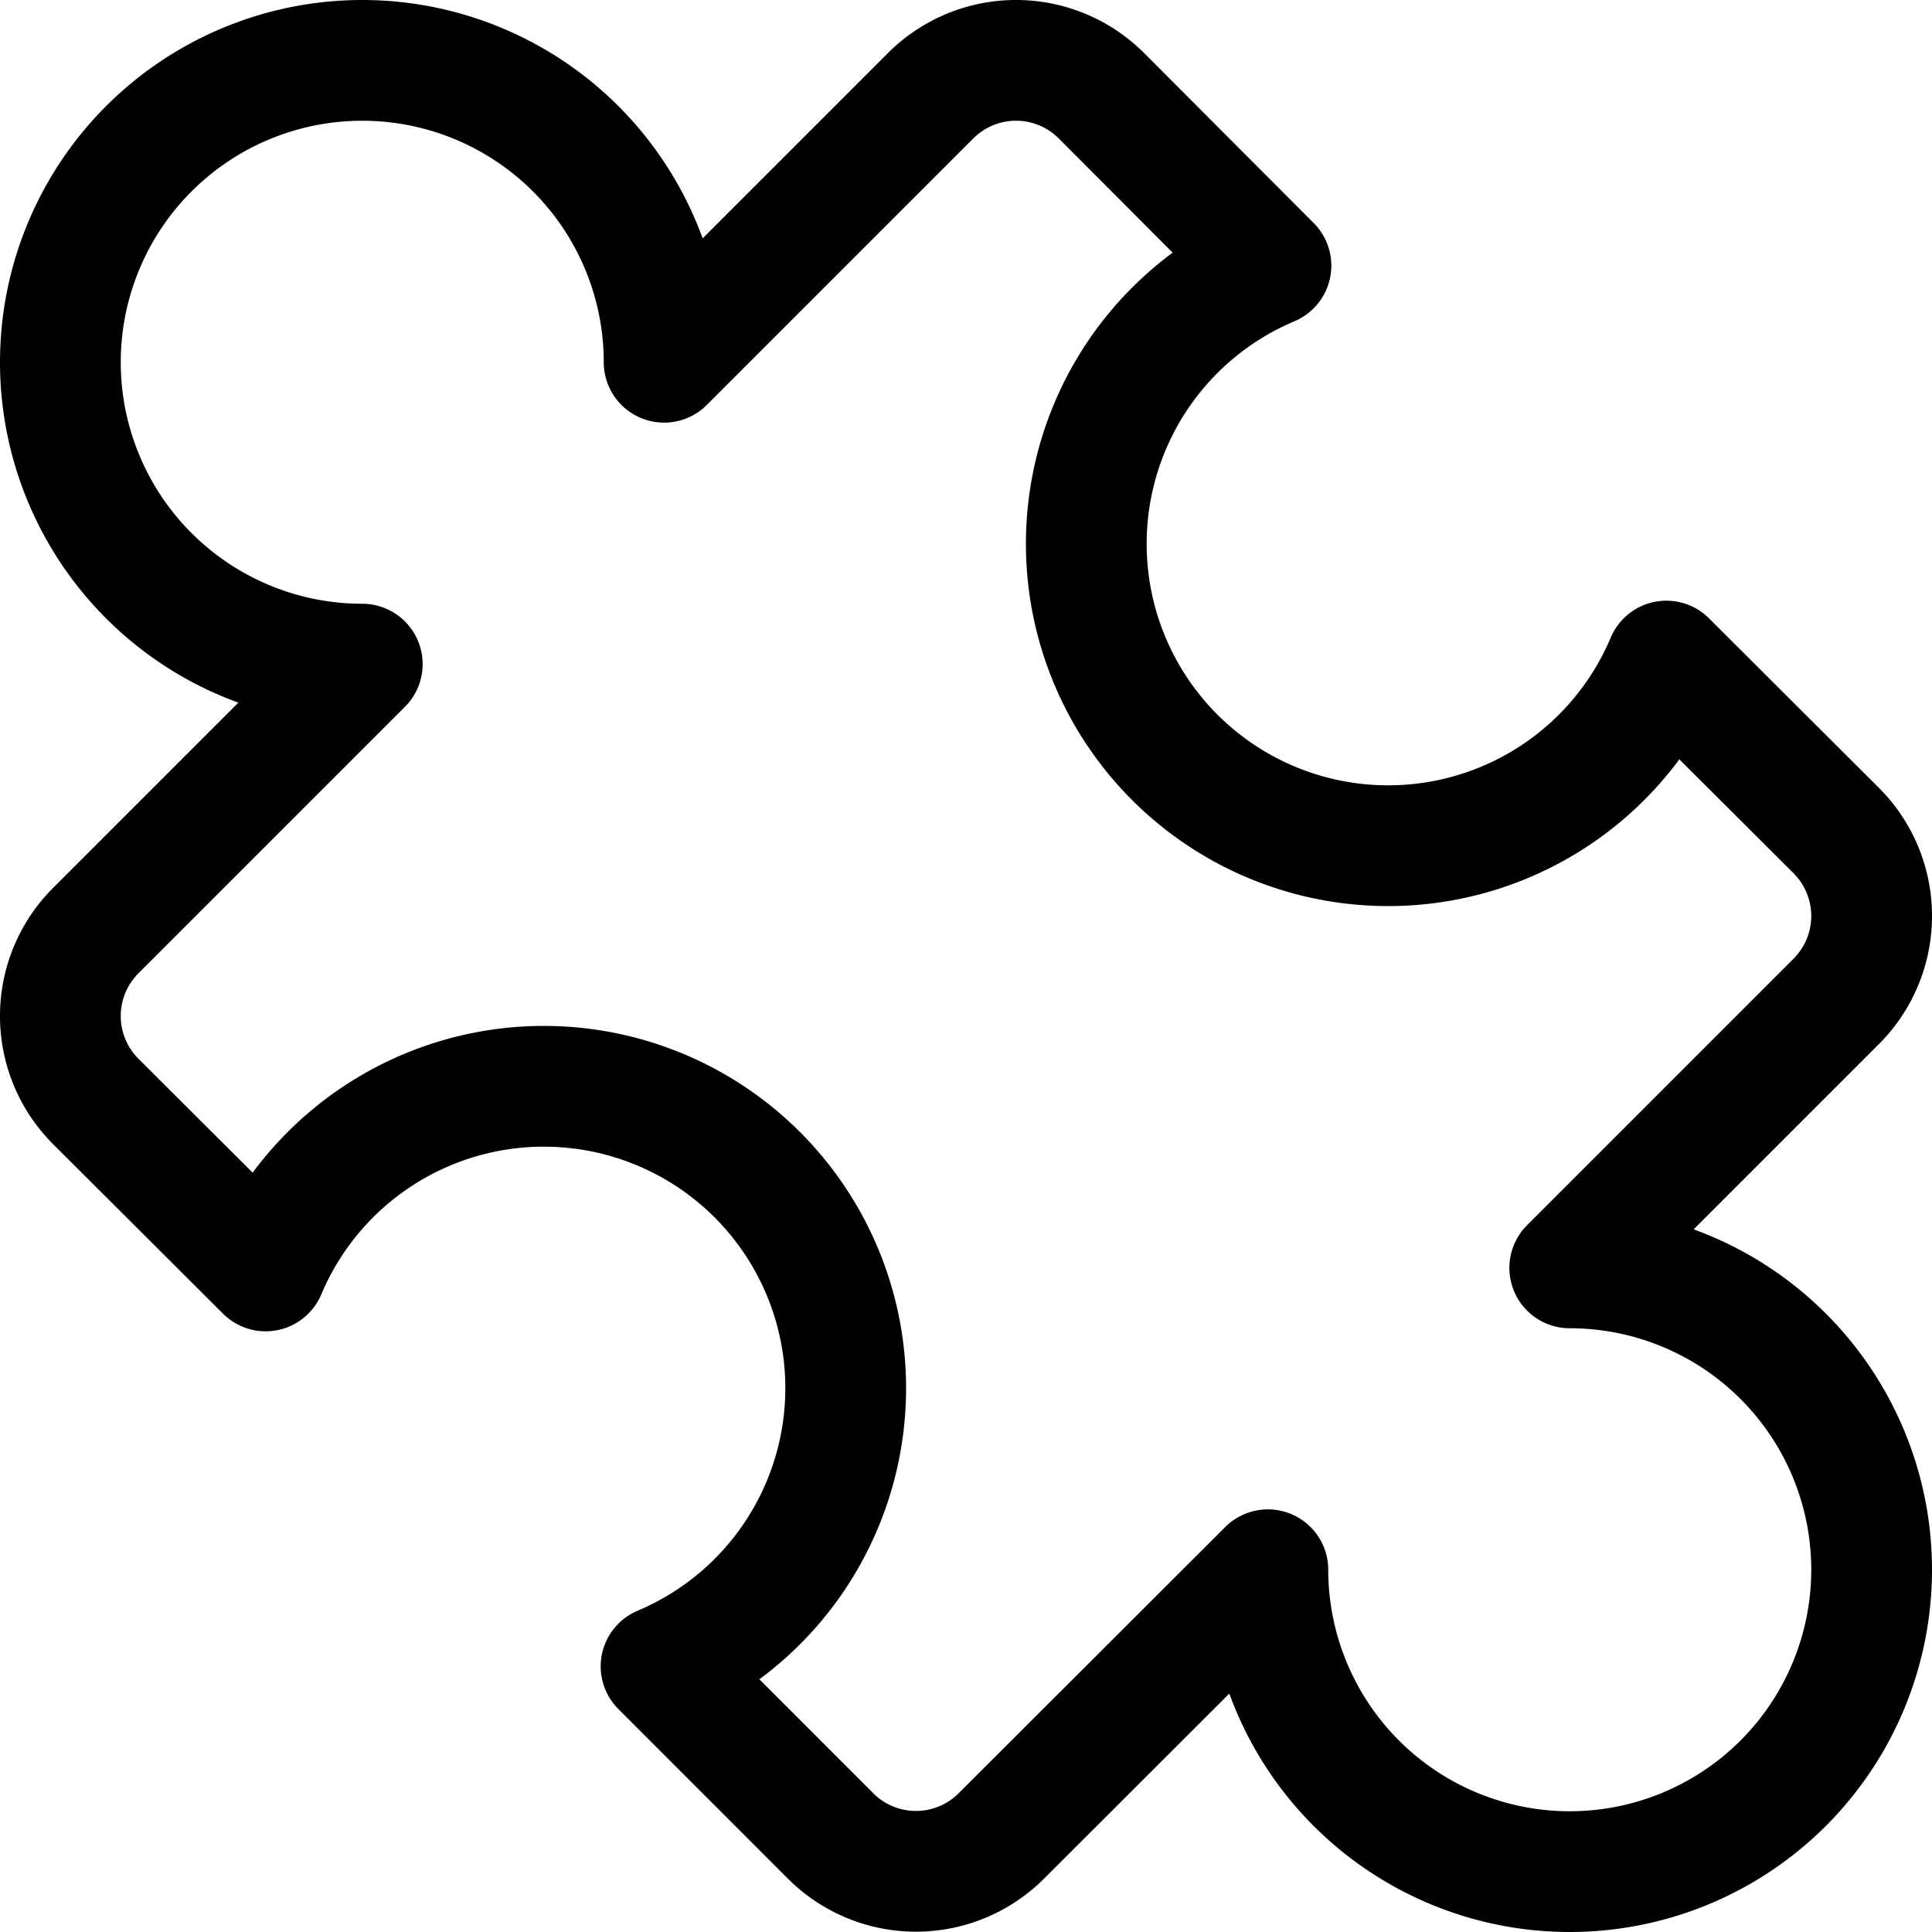 <svg xmlns="http://www.w3.org/2000/svg" viewBox="0 0 24 24"><defs><style>.a{fill:none;stroke:currentColor;stroke-linecap:round;stroke-linejoin:round;stroke-width:1.5px;}</style></defs><title>module-puzzle</title><path class="a" d="M19.5,15.75l3.311-3.311a1.5,1.5,0,0,0,0-2.121L20.7,8.212A3.75,3.75,0,1,1,15.788,3.3L13.682,1.189a1.5,1.5,0,0,0-2.121,0L8.25,4.5A3.75,3.75,0,1,0,4.5,8.25L1.189,11.561a1.5,1.5,0,0,0,0,2.121L3.3,15.788A3.75,3.75,0,1,1,8.212,20.7l2.106,2.107a1.5,1.5,0,0,0,2.121,0L15.75,19.5a3.75,3.75,0,1,0,3.75-3.75Z"/></svg>
